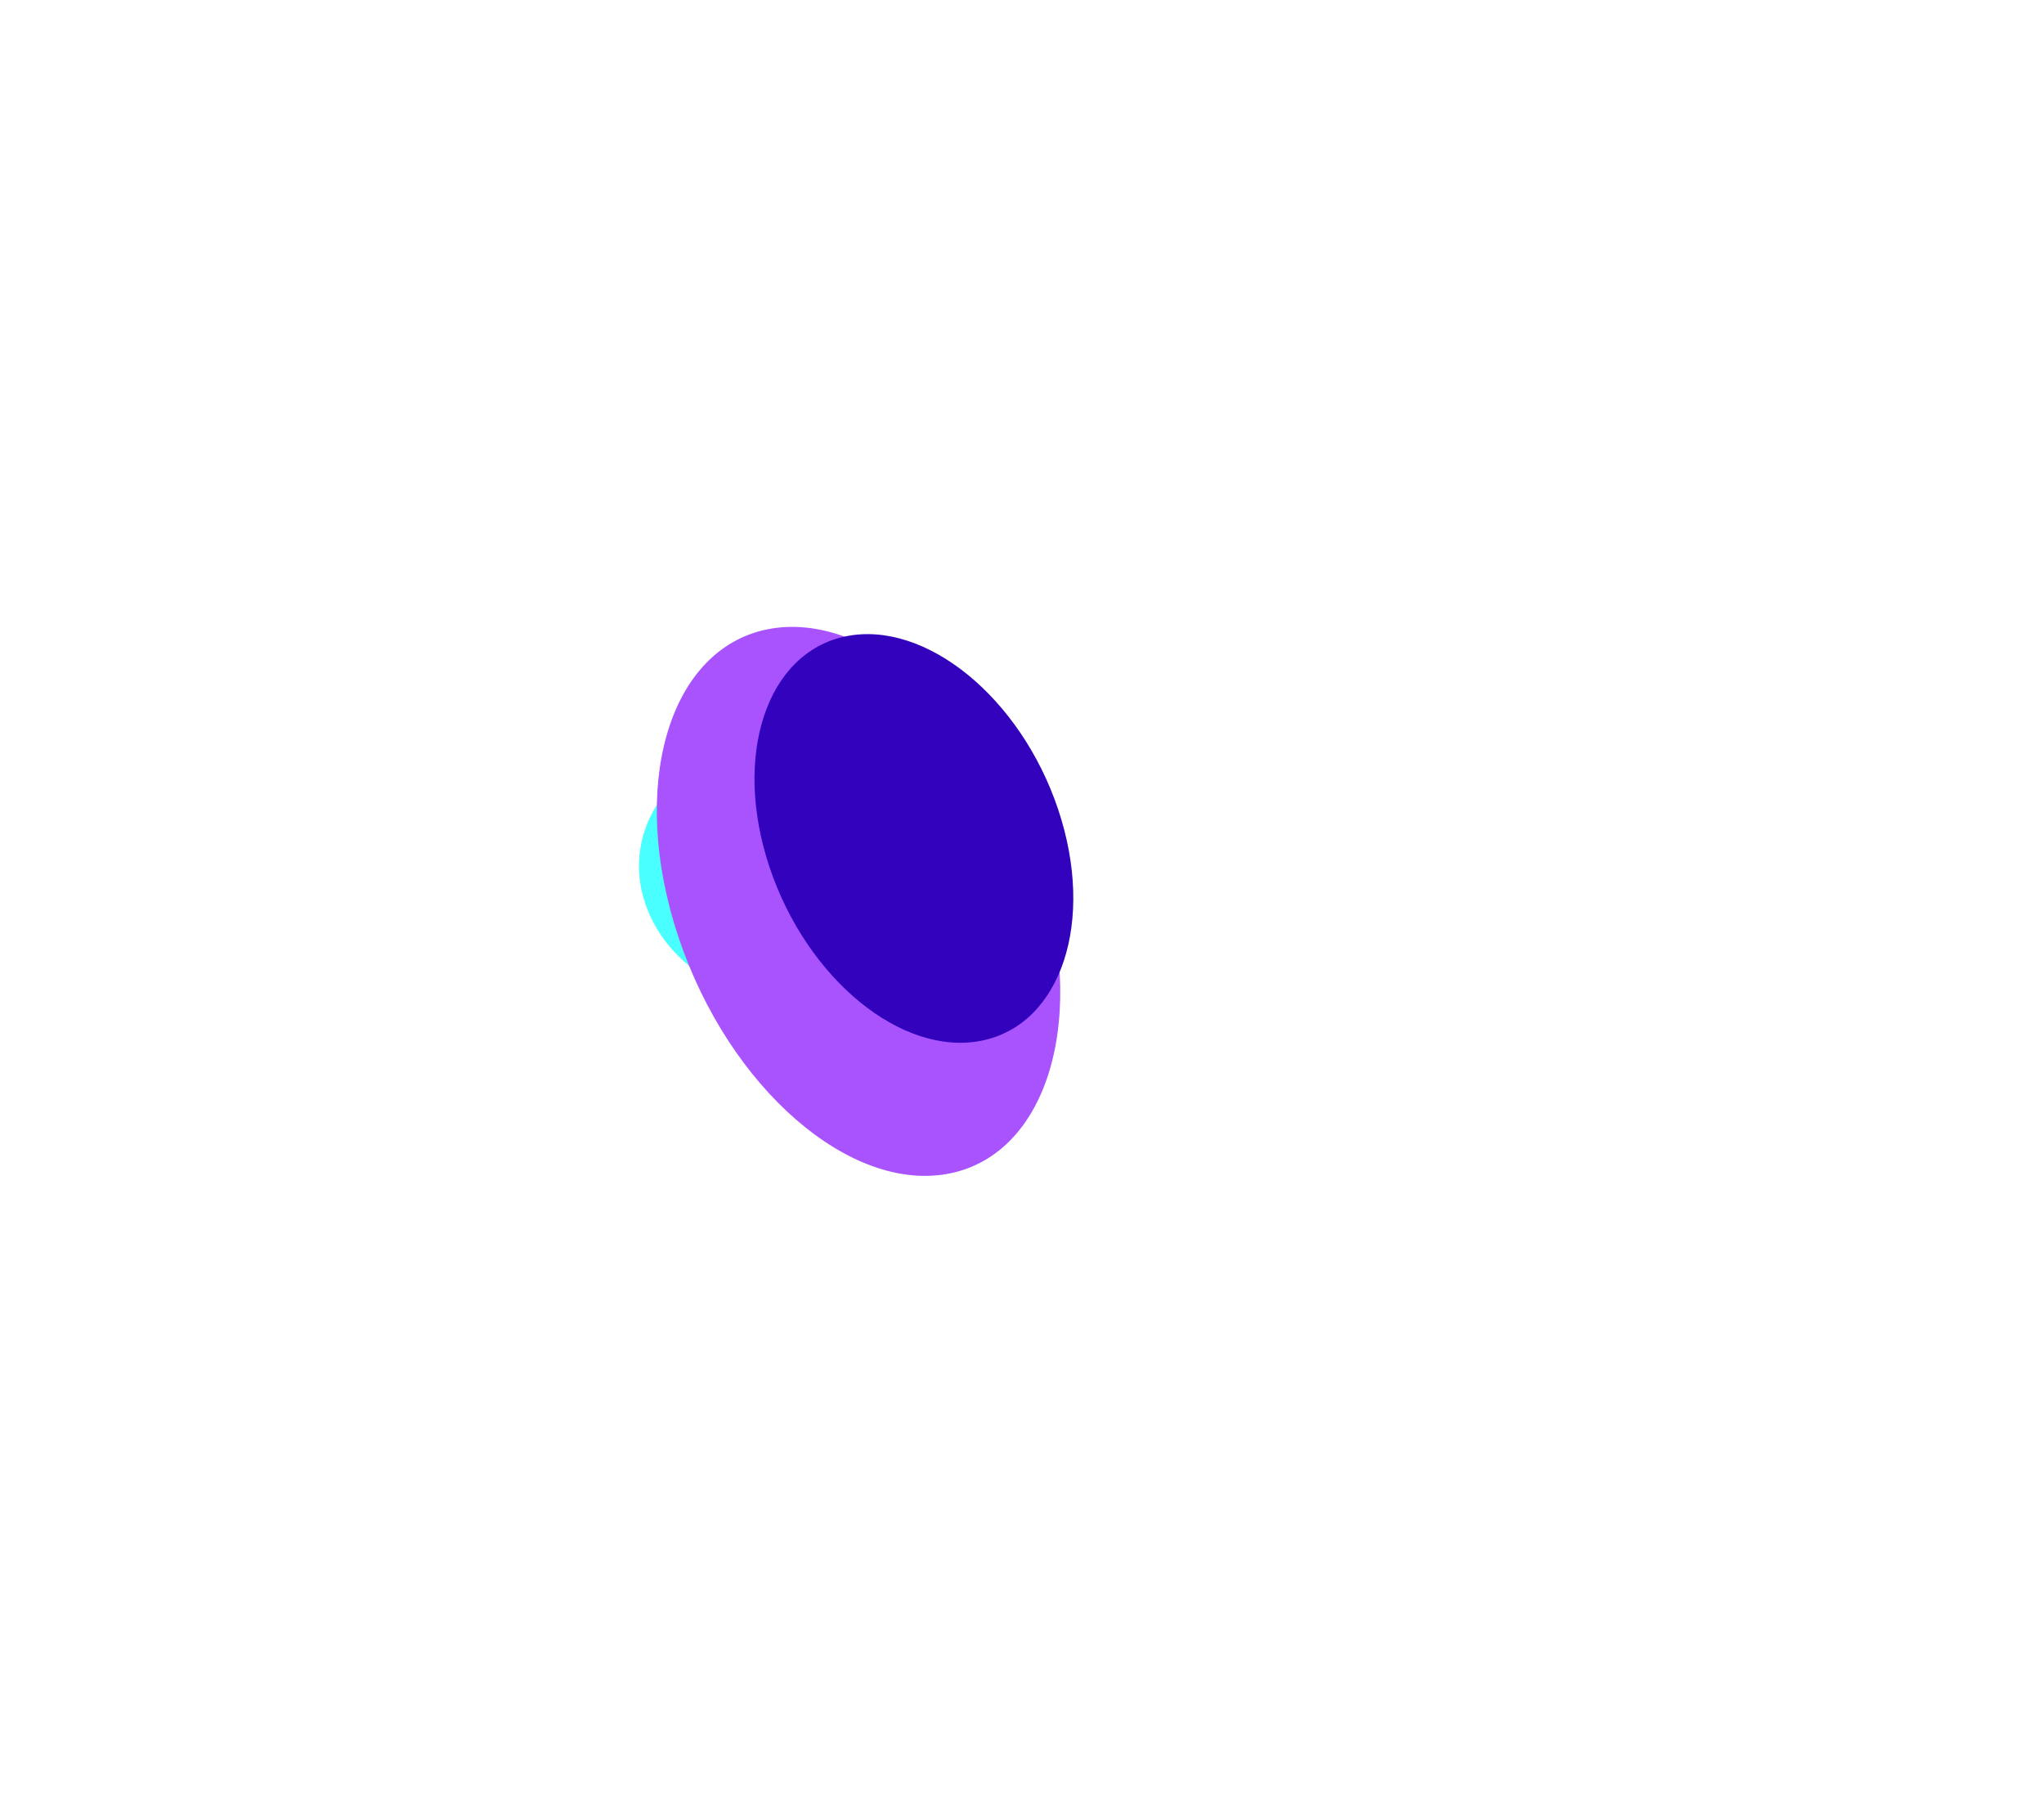 <svg width="332" height="293" viewBox="0 0 332 293" fill="none" xmlns="http://www.w3.org/2000/svg">
<path fill-rule="evenodd" clip-rule="evenodd" d="M224.852 145.639C228.361 147.113 230.9 150.807 231.637 156.372C233.111 167.502 226.822 181.901 217.589 188.533C212.972 191.849 208.494 192.595 204.985 191.121L212.244 194.36C215.752 195.834 220.23 195.088 224.847 191.772C234.08 185.14 240.37 170.741 238.895 159.611C238.158 154.046 235.619 150.352 232.111 148.878L224.852 145.639Z" fill="url(#paint0_linear_638_3776)"/>
<path d="M231.41 156.405C232.14 161.919 230.948 168.259 228.418 174.05C225.889 179.842 222.031 185.063 217.455 188.349C212.879 191.636 208.485 192.345 205.074 190.912C201.664 189.48 199.158 185.874 198.428 180.36C197.697 174.846 198.889 168.506 201.419 162.714C203.949 156.923 207.807 151.702 212.382 148.415C216.959 145.128 221.352 144.419 224.764 145.852C228.173 147.285 230.679 150.891 231.41 156.405Z" fill="url(#paint1_radial_638_3776)" stroke="url(#paint2_radial_638_3776)" stroke-width="0.458"/>
<g opacity="0.4">
<path fill-rule="evenodd" clip-rule="evenodd" d="M241.416 62.428C237.214 62.105 232.843 64.46 229.301 69.569C222.217 79.787 221.126 97.153 226.866 108.358C229.736 113.96 233.77 116.961 237.972 117.284L229.183 116.802C224.981 116.479 220.947 113.478 218.077 107.876C212.337 96.671 213.428 79.305 220.512 69.087C224.054 63.977 228.425 61.623 232.627 61.946L241.416 62.428Z" fill="url(#paint3_linear_638_3776)"/>
<path d="M229.489 69.698C225.976 74.765 223.941 81.618 223.502 88.606C223.064 95.595 224.222 102.695 227.069 108.252C229.916 113.81 233.892 116.74 237.989 117.055C242.084 117.37 246.385 115.079 249.897 110.013C253.41 104.946 255.445 98.093 255.884 91.104C256.322 84.116 255.164 77.016 252.317 71.459C249.47 65.9 245.494 62.971 241.397 62.656C237.302 62.341 233.001 64.632 229.489 69.698Z" fill="url(#paint4_radial_638_3776)" stroke="url(#paint5_radial_638_3776)" stroke-width="0.458"/>
</g>
<g opacity="0.4">
<path fill-rule="evenodd" clip-rule="evenodd" d="M155.258 127.077C154.389 125.017 154.84 122.423 156.816 119.783C160.768 114.502 169.323 111.038 175.924 112.044C179.225 112.548 181.412 114.073 182.28 116.133L180.562 111.792C179.694 109.732 177.506 108.206 174.206 107.703C167.604 106.697 159.049 110.161 155.098 115.442C153.122 118.082 152.671 120.676 153.539 122.736L155.258 127.077Z" fill="url(#paint6_linear_638_3776)"/>
<path d="M157 119.919C158.945 117.32 162.033 115.156 165.462 113.767C168.892 112.378 172.639 111.774 175.89 112.27C179.141 112.765 181.242 114.258 182.07 116.221C182.896 118.182 182.484 120.691 180.539 123.289C178.594 125.888 175.505 128.052 172.076 129.441C168.647 130.83 164.9 131.434 161.649 130.939C158.397 130.443 156.296 128.95 155.469 126.987C154.642 125.026 155.055 122.518 157 119.919Z" fill="url(#paint7_radial_638_3776)" stroke="url(#paint8_radial_638_3776)" stroke-width="0.458"/>
</g>
<g opacity="0.7">
<path fill-rule="evenodd" clip-rule="evenodd" d="M151.997 66.686C152.921 69.625 155.708 71.949 160.138 72.962C168.998 74.988 181.077 71.001 187.117 64.058C190.136 60.586 191.075 57.033 190.151 54.094L192.215 60.188C193.139 63.127 192.201 66.68 189.181 70.152C183.141 77.095 171.063 81.082 162.202 79.056C157.772 78.043 154.986 75.719 154.061 72.78L151.997 66.686Z" fill="url(#paint9_linear_638_3776)"/>
<path d="M160.187 72.74C164.567 73.741 169.759 73.258 174.612 71.657C179.464 70.055 183.955 67.342 186.942 63.909C189.93 60.474 190.823 57.002 189.931 54.164C189.039 51.327 186.337 49.044 181.957 48.042C177.577 47.041 172.386 47.524 167.533 49.125C162.68 50.727 158.189 53.44 155.202 56.873C152.215 60.307 151.321 63.78 152.214 66.618C153.106 69.455 155.807 71.738 160.187 72.74Z" fill="url(#paint10_radial_638_3776)" stroke="url(#paint11_radial_638_3776)" stroke-width="0.458"/>
</g>
<g opacity="0.5">
<path fill-rule="evenodd" clip-rule="evenodd" d="M123.973 101.56C125.917 96.235 123.825 89.599 117.558 83.75C107.451 74.316 90.314 70.499 79.28 75.226C75.088 77.022 72.38 79.793 71.188 83.057L73.962 74.888C75.154 71.625 77.862 68.853 82.054 67.057C93.088 62.33 110.226 66.147 120.333 75.581C126.599 81.43 128.691 88.066 126.747 93.391L123.973 101.56Z" fill="url(#paint12_linear_638_3776)"/>
<path d="M79.37 75.437C73.917 77.773 71.039 81.757 70.742 86.296C70.444 90.847 72.737 96.013 77.758 100.7C82.778 105.385 89.55 108.681 96.444 110.216C103.339 111.752 110.33 111.52 115.79 109.181C121.243 106.845 124.121 102.86 124.418 98.321C124.716 93.771 122.423 88.605 117.402 83.918C112.382 79.232 105.61 75.936 98.716 74.401C91.821 72.866 84.83 73.098 79.37 75.437Z" fill="url(#paint13_radial_638_3776)" stroke="url(#paint14_radial_638_3776)" stroke-width="0.458"/>
</g>
<path fill-rule="evenodd" clip-rule="evenodd" d="M93.863 129.05C89.169 134.742 88.14 143.372 91.889 153.589C99.388 174.024 123.161 193.074 144.987 196.137C155.9 197.669 164.26 194.914 168.954 189.222L159.413 201.323C154.719 207.015 146.359 209.77 135.446 208.238C113.62 205.175 89.847 186.125 82.349 165.69C78.599 155.473 79.628 146.843 84.322 141.151L93.863 129.05Z" fill="url(#paint15_linear_638_3776)"/>
<path d="M92.335 153.427C96.047 163.544 103.803 173.348 113.362 181.008C122.92 188.668 134.242 194.151 145.052 195.668C155.863 197.185 164.031 194.444 168.586 188.921C173.139 183.4 174.193 174.965 170.481 164.848C166.768 154.731 159.012 144.927 149.454 137.267C139.895 129.608 128.573 124.125 117.764 122.607C106.953 121.09 98.784 123.831 94.229 129.354C89.676 134.875 88.622 143.31 92.335 153.427Z" fill="url(#paint16_radial_638_3776)" stroke="url(#paint17_radial_638_3776)" stroke-width="0.951"/>
<path fill-rule="evenodd" clip-rule="evenodd" d="M145.242 176.989C140.178 178.079 133.998 176.855 128.294 174.014C128.817 172.43 130.959 171.875 133.443 172.808L133.917 172.996C138.449 174.694 142.34 173.447 142.776 170.197C143.011 168.41 145.166 167.78 147.642 168.765L153.21 170.961C152.003 173.942 149.304 176.14 145.258 177.011L145.242 176.989ZM133.628 169.876C129.334 168.272 125.574 169.179 124.515 171.839C121.072 169.594 117.957 166.746 115.585 163.499C112.955 159.899 111.604 156.309 111.487 153.156C112.514 152.624 114.048 152.652 115.72 153.328L116.194 153.516C120.715 155.362 124.756 154.321 125.396 151.151C125.735 149.415 127.991 148.882 130.447 149.944L137.173 152.829L137.648 150.027L130.923 147.137C126.332 145.162 122.138 146.163 121.469 149.391C121.116 151.079 118.958 151.641 116.56 150.665L116.087 150.477C114.615 149.877 113.218 149.576 111.928 149.517C112.958 146.118 115.768 143.585 120.167 142.638C128.865 140.765 140.79 145.712 148.037 153.885C144.473 153.181 141.563 154.362 141.032 157.057C140.701 158.74 138.607 159.361 136.188 158.483L132.692 157.214C128.292 155.633 124.424 156.585 123.453 159.494L121.881 164.217L125.739 166.18L127.311 161.457C127.85 159.797 130.071 159.25 132.558 160.156L136.053 161.425C140.488 163.025 144.295 161.89 144.94 158.791C145.302 156.981 147.636 156.428 150.187 157.521L150.998 157.875C153.26 161.529 154.175 165.115 153.842 168.177L147.893 165.82C143.269 163.996 139.226 165.203 138.795 168.525C138.55 170.262 136.486 170.924 134.076 170.023L133.602 169.835L133.632 169.875L133.628 169.876Z" fill="url(#paint18_radial_638_3776)"/>
<g style="mix-blend-mode:plus-lighter">
<g filter="url(#filter0_f_638_3776)">
<ellipse cx="22.395" cy="25.315" rx="22.395" ry="25.315" transform="matrix(-0.318 -0.948 0.98 -0.198 111.911 167.922)" fill="#4AFFFF"/>
</g>
<g style="mix-blend-mode:screen" filter="url(#filter1_f_638_3776)">
<ellipse cx="29.812" cy="46.602" rx="29.812" ry="46.602" transform="matrix(0.98 -0.198 0.318 0.948 95.414 108.102)" fill="#A953FF"/>
</g>
<g style="mix-blend-mode:plus-lighter" filter="url(#filter2_f_638_3776)">
<ellipse cx="23.904" cy="34.638" rx="23.904" ry="34.638" transform="matrix(0.98 -0.198 0.318 0.948 114.001 108.055)" fill="#3302BD"/>
</g>
</g>
<defs>
<filter id="filter0_f_638_3776" x="32.616" y="48.686" width="193.961" height="185.963" filterUnits="userSpaceOnUse" color-interpolation-filters="sRGB">
<feFlood flood-opacity="0" result="BackgroundImageFix"/>
<feBlend mode="normal" in="SourceGraphic" in2="BackgroundImageFix" result="shape"/>
<feGaussianBlur stdDeviation="35.58" result="effect1_foregroundBlur_638_3776"/>
</filter>
<filter id="filter1_f_638_3776" x="5.591" y="0.688" width="267.743" height="291.353" filterUnits="userSpaceOnUse" color-interpolation-filters="sRGB">
<feFlood flood-opacity="0" result="BackgroundImageFix"/>
<feBlend mode="normal" in="SourceGraphic" in2="BackgroundImageFix" result="shape"/>
<feGaussianBlur stdDeviation="50.549" result="effect1_foregroundBlur_638_3776"/>
</filter>
<filter id="filter2_f_638_3776" x="51.394" y="31.807" width="194.114" height="208.684" filterUnits="userSpaceOnUse" color-interpolation-filters="sRGB">
<feFlood flood-opacity="0" result="BackgroundImageFix"/>
<feBlend mode="normal" in="SourceGraphic" in2="BackgroundImageFix" result="shape"/>
<feGaussianBlur stdDeviation="35.58" result="effect1_foregroundBlur_638_3776"/>
</filter>
<linearGradient id="paint0_linear_638_3776" x1="179.205" y1="237.363" x2="232.201" y2="143.244" gradientUnits="userSpaceOnUse">
<stop stop-color="white" stop-opacity="0.59"/>
<stop offset="1" stop-color="white" stop-opacity="0"/>
</linearGradient>
<radialGradient id="paint1_radial_638_3776" cx="0" cy="0" r="1" gradientUnits="userSpaceOnUse" gradientTransform="translate(185.785 95.478) rotate(91.298) scale(105.994 75.36)">
<stop stop-color="white" stop-opacity="0.59"/>
<stop offset="1" stop-color="white" stop-opacity="0"/>
</radialGradient>
<radialGradient id="paint2_radial_638_3776" cx="0" cy="0" r="1" gradientUnits="userSpaceOnUse" gradientTransform="translate(223.266 138.106) rotate(94.605) scale(58.201 48.004)">
<stop stop-color="white"/>
<stop offset="1" stop-color="white" stop-opacity="0"/>
</radialGradient>
<linearGradient id="paint3_linear_638_3776" x1="236.914" y1="119.729" x2="245.657" y2="20.703" gradientUnits="userSpaceOnUse">
<stop stop-color="white" stop-opacity="0"/>
<stop offset="1" stop-color="white" stop-opacity="0.59"/>
</linearGradient>
<radialGradient id="paint4_radial_638_3776" cx="0" cy="0" r="1" gradientUnits="userSpaceOnUse" gradientTransform="translate(125.04 153.826) rotate(-46.785) scale(165.418 117.609)">
<stop stop-color="white" stop-opacity="0.59"/>
<stop offset="1" stop-color="white" stop-opacity="0"/>
</radialGradient>
<radialGradient id="paint5_radial_638_3776" cx="0" cy="0" r="1" gradientUnits="userSpaceOnUse" gradientTransform="translate(246.79 55.807) rotate(112.583) scale(64.454 53.161)">
<stop stop-color="white"/>
<stop offset="1" stop-color="white" stop-opacity="0"/>
</radialGradient>
<linearGradient id="paint6_linear_638_3776" x1="135.917" y1="137.477" x2="178.493" y2="109.504" gradientUnits="userSpaceOnUse">
<stop stop-color="white"/>
<stop offset="1" stop-color="white" stop-opacity="0"/>
</linearGradient>
<radialGradient id="paint7_radial_638_3776" cx="0" cy="0" r="1" gradientUnits="userSpaceOnUse" gradientTransform="translate(151.065 164.189) rotate(-44.345) scale(62.263 44.268)">
<stop stop-color="white" stop-opacity="0.59"/>
<stop offset="1" stop-color="white" stop-opacity="0"/>
</radialGradient>
<radialGradient id="paint8_radial_638_3776" cx="0" cy="0" r="1" gradientUnits="userSpaceOnUse" gradientTransform="translate(152.829 130.892) rotate(-41.038) scale(34.188 28.199)">
<stop stop-color="white"/>
<stop offset="1" stop-color="white" stop-opacity="0"/>
</radialGradient>
<linearGradient id="paint9_linear_638_3776" x1="192.097" y1="54.147" x2="122.534" y2="75.163" gradientUnits="userSpaceOnUse">
<stop stop-color="white" stop-opacity="0"/>
<stop offset="1" stop-color="white" stop-opacity="0.59"/>
</linearGradient>
<radialGradient id="paint10_radial_638_3776" cx="0" cy="0" r="1" gradientUnits="userSpaceOnUse" gradientTransform="translate(245.674 120.768) rotate(-158.641) scale(120.919 85.971)">
<stop stop-color="white" stop-opacity="0.59"/>
<stop offset="1" stop-color="white" stop-opacity="0"/>
</radialGradient>
<radialGradient id="paint11_radial_638_3776" cx="0" cy="0" r="1" gradientUnits="userSpaceOnUse" gradientTransform="translate(146.041 64.842) rotate(0.727) scale(47.115 38.86)">
<stop stop-color="white"/>
<stop offset="1" stop-color="white" stop-opacity="0"/>
</radialGradient>
<linearGradient id="paint12_linear_638_3776" x1="126.488" y1="96.698" x2="74.728" y2="66.771" gradientUnits="userSpaceOnUse">
<stop stop-color="white" stop-opacity="0"/>
<stop offset="1" stop-color="white" stop-opacity="0.59"/>
</linearGradient>
<radialGradient id="paint13_radial_638_3776" cx="0" cy="0" r="1" gradientUnits="userSpaceOnUse" gradientTransform="translate(97.822 187.189) rotate(-113.672) scale(104.884 136.824)">
<stop stop-color="white" stop-opacity="0.59"/>
<stop offset="1" stop-color="white" stop-opacity="0"/>
</radialGradient>
<radialGradient id="paint14_radial_638_3776" cx="0" cy="0" r="1" gradientUnits="userSpaceOnUse" gradientTransform="translate(119.766 65.982) rotate(142.478) scale(62.468 60.049)">
<stop stop-color="white"/>
<stop offset="1" stop-color="white" stop-opacity="0"/>
</radialGradient>
<linearGradient id="paint15_linear_638_3776" x1="29.156" y1="106.559" x2="164.229" y2="197.463" gradientUnits="userSpaceOnUse">
<stop stop-color="white"/>
<stop offset="1" stop-color="white" stop-opacity="0"/>
</linearGradient>
<radialGradient id="paint16_radial_638_3776" cx="0" cy="0" r="1" gradientUnits="userSpaceOnUse" gradientTransform="translate(255.206 246.592) rotate(-147.944) scale(186.427 133.561)">
<stop stop-color="white"/>
<stop offset="1" stop-color="white" stop-opacity="0"/>
</radialGradient>
<radialGradient id="paint17_radial_638_3776" cx="0" cy="0" r="1" gradientUnits="userSpaceOnUse" gradientTransform="translate(89.794 114.687) rotate(57.697) scale(112.838 93.069)">
<stop stop-color="white"/>
<stop offset="1" stop-color="white" stop-opacity="0"/>
</radialGradient>
<radialGradient id="paint18_radial_638_3776" cx="0" cy="0" r="1" gradientUnits="userSpaceOnUse" gradientTransform="translate(111.003 131.027) rotate(53.349) scale(57.325 43.054)">
<stop stop-color="white"/>
<stop offset="1" stop-color="white" stop-opacity="0"/>
</radialGradient>
</defs>
</svg>
